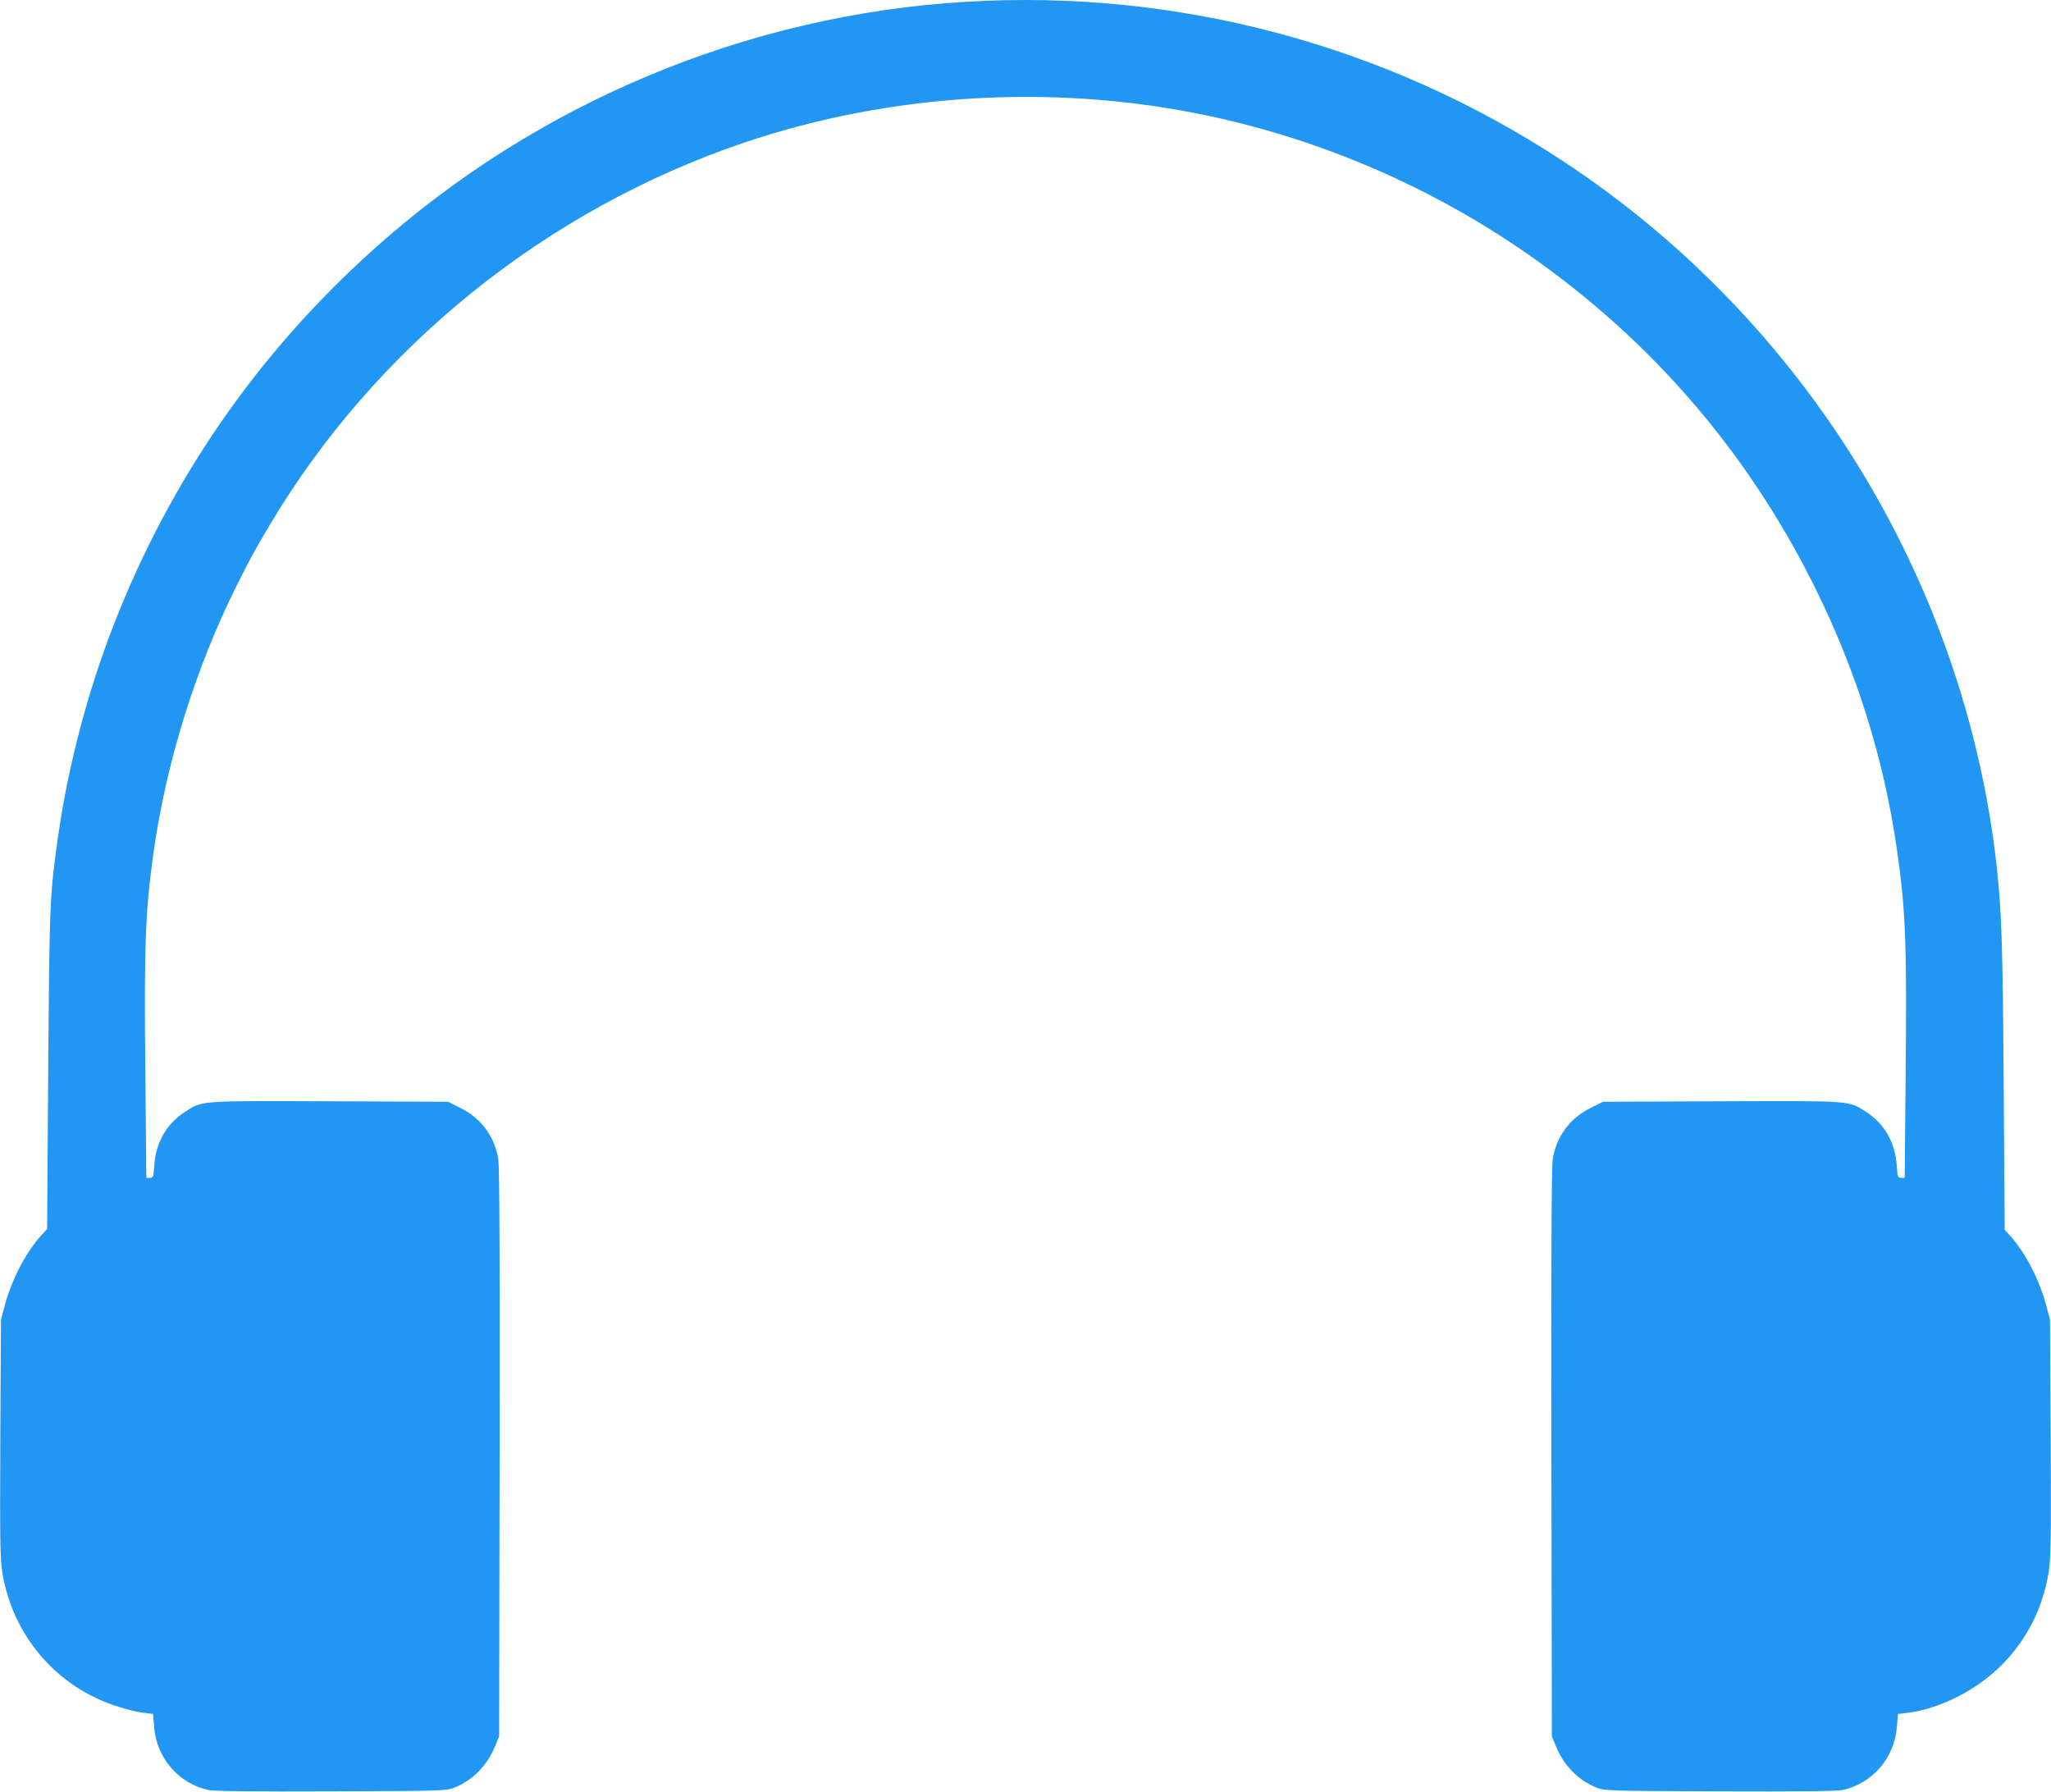 <?xml version="1.0" standalone="no"?>
<!DOCTYPE svg PUBLIC "-//W3C//DTD SVG 20010904//EN"
 "http://www.w3.org/TR/2001/REC-SVG-20010904/DTD/svg10.dtd">
<svg version="1.0" xmlns="http://www.w3.org/2000/svg"
 width="1280pt" height="1118pt" viewBox="0 0 1280 1118"
 preserveAspectRatio="xMidYMid meet">
<g transform="translate(0,1118) scale(0.1,-0.1)"
fill="#2196f3" stroke="none">
<path d="M6030 11169 c-1368 -81 -2684 -632 -3703 -1549 -718 -645 -1260
-1428 -1612 -2325 -163 -416 -287 -881 -350 -1317 -55 -385 -56 -415 -64
-1475 l-7 -992 -36 -39 c-96 -106 -182 -271 -226 -430 l-26 -97 -4 -740 c-3
-653 -1 -752 13 -840 65 -390 333 -705 702 -828 59 -20 137 -40 173 -44 l65
-8 7 -83 c16 -194 155 -353 341 -392 37 -7 278 -10 768 -8 713 3 714 3 769 25
113 46 203 139 252 262 l23 56 3 1765 c2 1204 -1 1787 -8 1834 -22 143 -107
259 -238 323 l-76 38 -740 3 c-825 3 -791 5 -903 -67 -113 -73 -181 -191 -190
-333 -5 -72 -8 -78 -28 -78 l-22 0 -6 667 c-8 776 0 993 49 1348 78 567 262
1161 519 1677 91 181 103 203 203 373 662 1117 1730 1978 2972 2397 906 305
1919 366 2860 172 688 -142 1353 -420 1935 -809 811 -541 1445 -1262 1879
-2135 262 -528 434 -1076 515 -1645 54 -375 62 -593 54 -1383 l-6 -662 -22 0
c-20 0 -23 6 -28 78 -9 142 -77 260 -190 333 -112 72 -78 70 -903 67 l-740 -3
-76 -38 c-131 -64 -216 -180 -238 -323 -7 -47 -10 -631 -8 -1834 l3 -1765 23
-56 c49 -123 139 -216 252 -262 55 -22 56 -22 769 -25 490 -2 731 1 768 8 186
39 325 198 341 392 l7 83 60 7 c201 25 429 140 586 297 158 159 256 352 294
578 14 86 16 192 13 838 l-4 740 -26 97 c-43 158 -130 324 -224 428 l-33 36
-6 870 c-6 914 -13 1117 -45 1407 -201 1778 -1202 3403 -2706 4392 -1102 725
-2404 1073 -3724 994z"/>
</g>
</svg>
